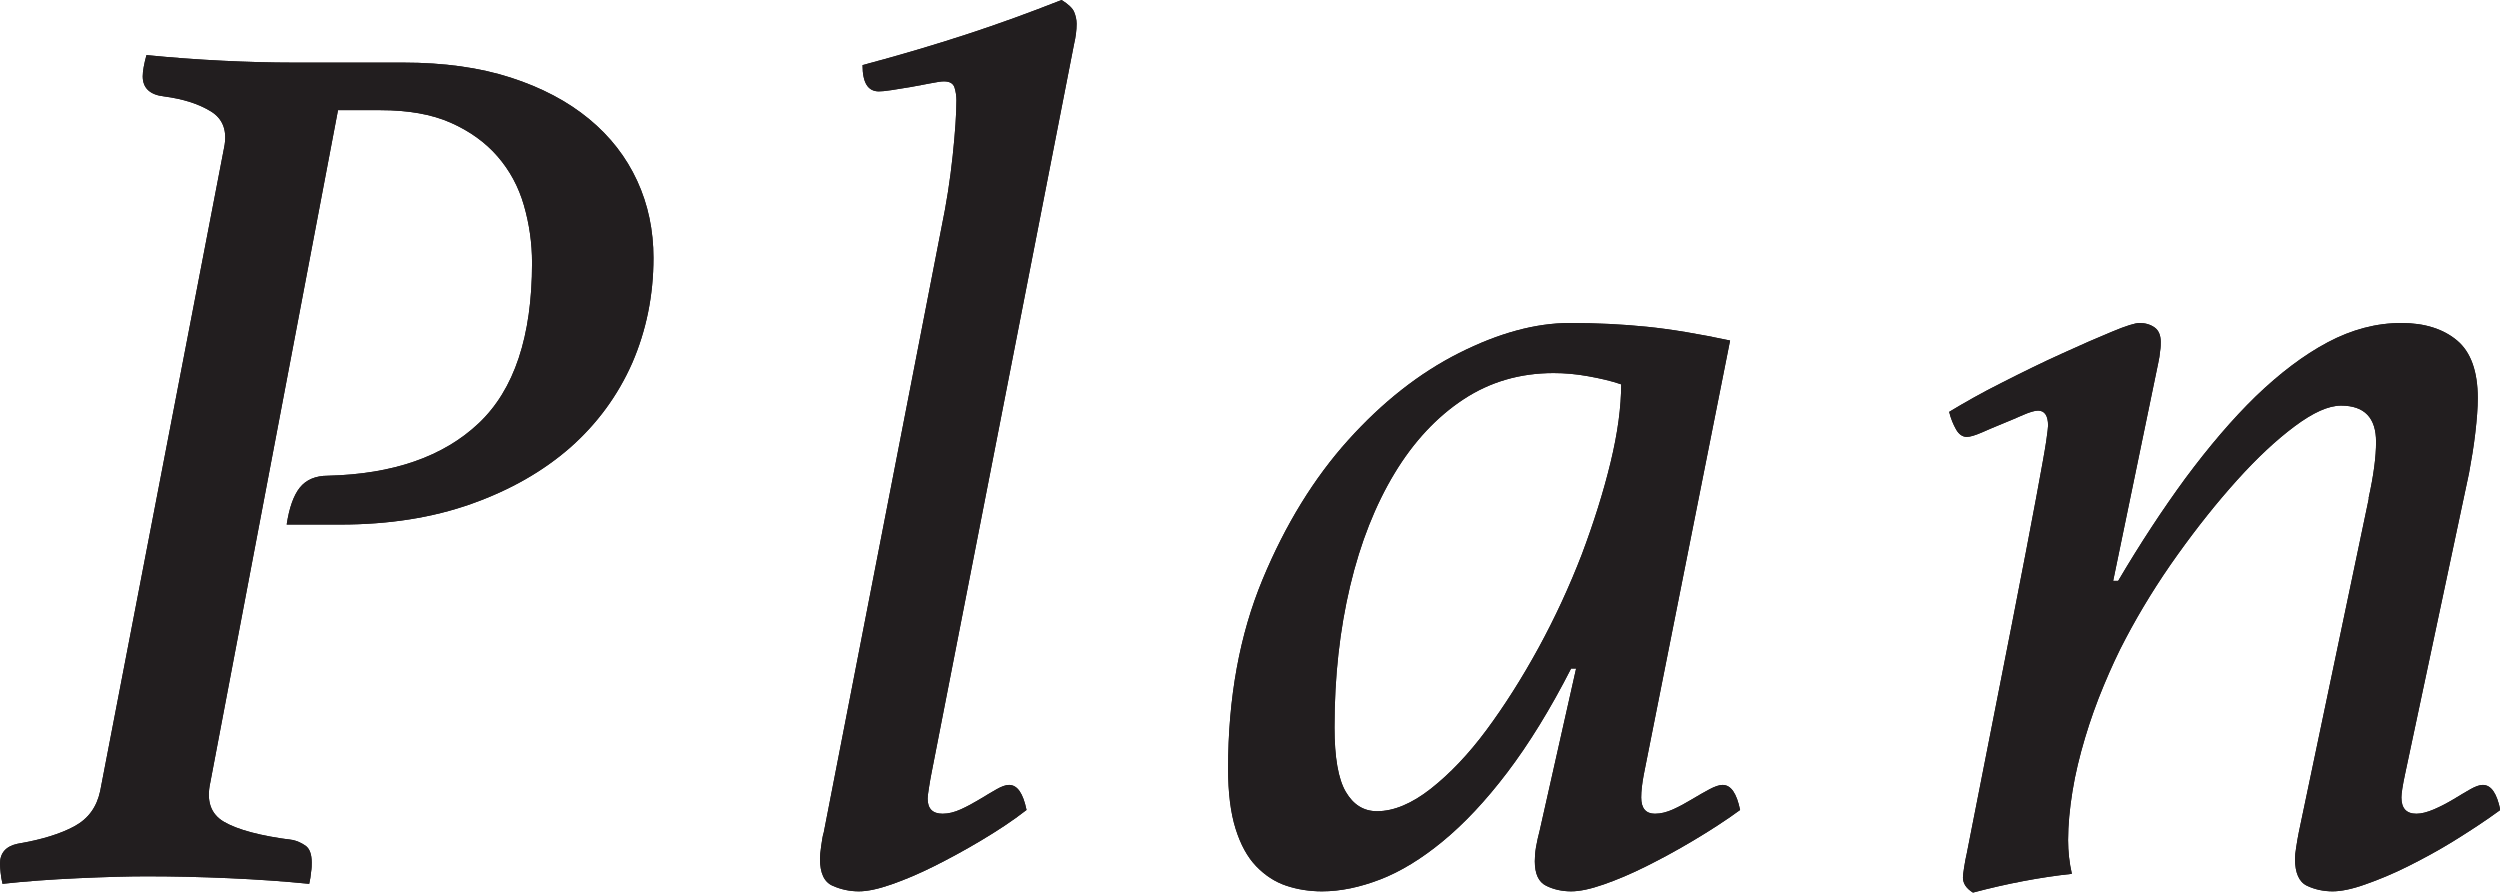 <?xml version="1.0" encoding="UTF-8"?><svg id="_レイヤー_2" xmlns="http://www.w3.org/2000/svg" viewBox="0 0 79.88 28.52"><defs><style>.cls-1{fill:#221e1f;stroke-width:0px;}</style></defs><g id="_コンテンツ帯"><path class="cls-1" d="M10.8,3.52l-4.08,21.48c-.13.59.01,1.01.44,1.26.43.25,1.16.45,2.2.58.13.03.27.09.4.18.13.09.2.27.2.54,0,.08,0,.18-.02.3-.01.12-.03.25-.06.38-.8-.08-1.65-.14-2.56-.18s-1.79-.06-2.64-.06c-.56,0-1.29.02-2.18.06s-1.7.1-2.42.18c-.03-.13-.05-.25-.06-.36-.01-.11-.02-.2-.02-.28,0-.35.19-.56.56-.64.77-.13,1.38-.32,1.82-.56.44-.24.71-.61.82-1.12L7.16,4.72c.11-.53-.03-.92-.42-1.16s-.89-.4-1.5-.48c-.45-.05-.68-.27-.68-.64,0-.16.04-.39.12-.68.8.08,1.61.14,2.42.18.81.04,1.57.06,2.26.06h3.52c1.31,0,2.45.16,3.44.48s1.82.76,2.5,1.32,1.19,1.22,1.54,1.98c.35.76.52,1.58.52,2.46,0,1.2-.23,2.32-.68,3.36-.46,1.04-1.12,1.94-1.98,2.7-.87.76-1.92,1.36-3.16,1.8-1.24.44-2.63.66-4.18.66h-1.72c.08-.53.22-.93.42-1.18.2-.25.5-.38.9-.38,2.08-.05,3.69-.61,4.82-1.68,1.13-1.07,1.7-2.77,1.7-5.12,0-.64-.09-1.25-.26-1.84-.17-.59-.45-1.11-.84-1.56-.39-.45-.89-.81-1.5-1.08-.61-.27-1.36-.4-2.24-.4h-1.36Z"/><path class="cls-1" d="M30.56,3.2c0-.13-.02-.27-.06-.4-.04-.13-.15-.2-.34-.2-.08,0-.22.02-.42.06-.2.04-.41.08-.64.12s-.43.07-.62.1c-.19.03-.32.04-.4.04-.35,0-.52-.28-.52-.84,1.2-.32,2.31-.65,3.32-.98,1.01-.33,2.03-.7,3.04-1.1.21.13.35.26.4.38.05.12.08.25.08.38,0,.21-.03.43-.08.64l-4.56,23.32c-.03.13-.05.29-.08.46-.03.17-.04.29-.04.34,0,.32.16.48.48.48.19,0,.38-.05.58-.14.2-.09.4-.2.6-.32.2-.12.38-.23.54-.32.16-.09.29-.14.4-.14.27,0,.45.27.56.8-.45.35-.94.67-1.46.98-.52.31-1.02.58-1.5.82s-.93.43-1.36.58c-.43.15-.77.22-1.04.22-.29,0-.57-.06-.84-.18-.27-.12-.4-.41-.4-.86,0-.08.01-.22.04-.42.03-.2.05-.34.08-.42l3.76-19.32c.16-.77.28-1.54.36-2.3s.12-1.35.12-1.78Z"/><path class="cls-1" d="M50.36,21.36h-.16c-.67,1.31-1.35,2.41-2.04,3.32-.69.91-1.38,1.64-2.06,2.2-.68.56-1.35.97-2,1.22-.65.25-1.27.38-1.86.38-.4,0-.78-.06-1.14-.18-.36-.12-.68-.33-.96-.62-.28-.29-.5-.69-.66-1.2-.16-.51-.24-1.15-.24-1.92,0-2.27.37-4.28,1.1-6.04.73-1.76,1.65-3.25,2.74-4.46,1.09-1.21,2.27-2.14,3.54-2.78,1.27-.64,2.45-.96,3.54-.96.85,0,1.67.04,2.46.12.79.08,1.67.23,2.66.44l-2.76,13.88c-.05.27-.08.51-.08.72,0,.35.15.52.44.52.19,0,.38-.05.58-.14.2-.09.4-.2.6-.32.2-.12.39-.23.56-.32.17-.09.31-.14.42-.14.27,0,.45.27.56.8-.48.35-.98.67-1.5.98-.52.31-1.02.58-1.5.82-.48.24-.93.43-1.36.58-.43.15-.77.22-1.04.22-.29,0-.56-.06-.8-.18-.24-.12-.36-.38-.36-.78,0-.13.01-.29.04-.46.03-.17.07-.35.12-.54l1.16-5.16ZM51.8,12.28c-.32-.11-.67-.19-1.06-.26-.39-.07-.75-.1-1.1-.1-1.07,0-2.03.28-2.88.84s-1.59,1.35-2.2,2.36c-.61,1.01-1.09,2.21-1.42,3.6-.33,1.39-.5,2.89-.5,4.52,0,.96.12,1.65.36,2.06.24.41.57.62,1,.62.53,0,1.11-.24,1.72-.72s1.21-1.11,1.78-1.88c.57-.77,1.13-1.65,1.66-2.62.53-.97.99-1.97,1.38-2.98.38-1.01.69-1.99.92-2.94.23-.95.34-1.78.34-2.5Z"/><path class="cls-1" d="M75.68,15.92c.16-.72.24-1.32.24-1.8,0-.77-.37-1.16-1.12-1.16-.4,0-.89.22-1.48.66-.59.44-1.2,1.01-1.84,1.72-.64.71-1.27,1.5-1.9,2.38-.63.88-1.18,1.77-1.66,2.68-.24.45-.47.95-.7,1.5-.23.55-.43,1.11-.6,1.68-.17.57-.31,1.14-.4,1.7-.09.56-.14,1.08-.14,1.56,0,.37.04.73.12,1.08-1.01.11-2.07.31-3.16.6-.21-.13-.32-.29-.32-.48,0-.05.01-.17.04-.34.03-.17.05-.31.08-.42.61-3.09,1.09-5.53,1.44-7.32.35-1.79.61-3.14.78-4.06.17-.92.28-1.52.32-1.8.04-.28.06-.45.06-.5,0-.32-.11-.48-.32-.48-.11,0-.27.05-.48.14-.21.09-.43.19-.66.28-.23.09-.45.19-.66.28-.21.09-.37.14-.48.14-.13,0-.25-.08-.34-.24s-.17-.35-.22-.56c.48-.29,1.04-.61,1.7-.94.65-.33,1.28-.64,1.9-.92.61-.28,1.14-.51,1.6-.7.45-.19.75-.28.88-.28.19,0,.35.05.48.14.13.09.2.25.2.46,0,.08,0,.18-.02.3-.01.12-.03.25-.06.38l-1.44,6.96h.16c.69-1.17,1.41-2.27,2.15-3.28.75-1.01,1.5-1.89,2.25-2.62.76-.73,1.52-1.31,2.29-1.72.77-.41,1.56-.62,2.36-.62.74,0,1.34.19,1.78.56.44.37.66.99.66,1.84,0,.32-.03.69-.08,1.12-.05.43-.12.85-.2,1.28l-2.04,9.6c-.08.37-.12.63-.12.76,0,.35.16.52.48.52.16,0,.35-.05.56-.14.21-.09.42-.2.62-.32.2-.12.38-.23.54-.32.16-.09.29-.14.4-.14.27,0,.45.27.56.8-.48.35-.97.67-1.47.98-.5.31-1,.58-1.48.82s-.94.43-1.37.58c-.42.15-.77.22-1.04.22-.29,0-.57-.06-.82-.18-.25-.12-.38-.41-.38-.86,0-.08.01-.21.04-.38.03-.17.05-.33.08-.46l2.24-10.68Z"/><path class="cls-1" d="M10.8,3.52l-4.08,21.48c-.13.59.01,1.01.44,1.26.43.25,1.16.45,2.2.58.13.03.27.09.4.18.13.09.2.27.2.54,0,.08,0,.18-.02.3-.01.12-.03.25-.06.38-.8-.08-1.65-.14-2.56-.18s-1.79-.06-2.64-.06c-.56,0-1.29.02-2.18.06s-1.7.1-2.42.18c-.03-.13-.05-.25-.06-.36-.01-.11-.02-.2-.02-.28,0-.35.19-.56.56-.64.77-.13,1.38-.32,1.82-.56.44-.24.71-.61.82-1.12L7.16,4.72c.11-.53-.03-.92-.42-1.16s-.89-.4-1.5-.48c-.45-.05-.68-.27-.68-.64,0-.16.04-.39.12-.68.8.08,1.61.14,2.42.18.81.04,1.57.06,2.26.06h3.52c1.31,0,2.45.16,3.44.48s1.82.76,2.5,1.32,1.19,1.22,1.54,1.98c.35.76.52,1.58.52,2.46,0,1.2-.23,2.32-.68,3.36-.46,1.04-1.12,1.94-1.98,2.7-.87.76-1.92,1.36-3.16,1.8-1.24.44-2.63.66-4.18.66h-1.72c.08-.53.22-.93.42-1.18.2-.25.5-.38.9-.38,2.08-.05,3.69-.61,4.82-1.68,1.13-1.07,1.7-2.77,1.7-5.12,0-.64-.09-1.25-.26-1.84-.17-.59-.45-1.11-.84-1.56-.39-.45-.89-.81-1.5-1.08-.61-.27-1.36-.4-2.24-.4h-1.36Z"/><path class="cls-1" d="M30.56,3.2c0-.13-.02-.27-.06-.4-.04-.13-.15-.2-.34-.2-.08,0-.22.02-.42.06-.2.04-.41.08-.64.12s-.43.07-.62.1c-.19.03-.32.04-.4.04-.35,0-.52-.28-.52-.84,1.2-.32,2.31-.65,3.32-.98,1.01-.33,2.03-.7,3.04-1.1.21.13.35.26.4.38.05.12.08.25.08.38,0,.21-.03.43-.08.64l-4.56,23.32c-.03.13-.05.29-.08.46-.03.17-.04.29-.04.34,0,.32.16.48.48.48.19,0,.38-.05.58-.14.2-.09.4-.2.6-.32.2-.12.38-.23.54-.32.16-.09.29-.14.4-.14.27,0,.45.27.56.8-.45.35-.94.67-1.46.98-.52.31-1.02.58-1.5.82s-.93.43-1.36.58c-.43.15-.77.22-1.04.22-.29,0-.57-.06-.84-.18-.27-.12-.4-.41-.4-.86,0-.08.01-.22.04-.42.03-.2.05-.34.08-.42l3.76-19.32c.16-.77.28-1.54.36-2.3s.12-1.35.12-1.78Z"/><path class="cls-1" d="M50.36,21.36h-.16c-.67,1.31-1.35,2.41-2.04,3.32-.69.91-1.38,1.64-2.06,2.2-.68.56-1.35.97-2,1.22-.65.25-1.27.38-1.86.38-.4,0-.78-.06-1.14-.18-.36-.12-.68-.33-.96-.62-.28-.29-.5-.69-.66-1.2-.16-.51-.24-1.15-.24-1.92,0-2.27.37-4.28,1.1-6.04.73-1.76,1.65-3.25,2.74-4.46,1.09-1.21,2.27-2.14,3.54-2.78,1.27-.64,2.45-.96,3.54-.96.85,0,1.67.04,2.46.12.79.08,1.67.23,2.66.44l-2.76,13.88c-.05.27-.08.51-.08.72,0,.35.15.52.44.52.19,0,.38-.05.58-.14.2-.09.4-.2.6-.32.2-.12.39-.23.56-.32.17-.09.31-.14.42-.14.27,0,.45.27.56.8-.48.35-.98.67-1.5.98-.52.31-1.02.58-1.5.82-.48.24-.93.43-1.36.58-.43.15-.77.22-1.04.22-.29,0-.56-.06-.8-.18-.24-.12-.36-.38-.36-.78,0-.13.01-.29.04-.46.03-.17.07-.35.12-.54l1.16-5.16ZM51.8,12.28c-.32-.11-.67-.19-1.06-.26-.39-.07-.75-.1-1.1-.1-1.07,0-2.03.28-2.88.84s-1.59,1.35-2.2,2.36c-.61,1.01-1.09,2.21-1.42,3.6-.33,1.39-.5,2.89-.5,4.52,0,.96.12,1.65.36,2.06.24.41.57.62,1,.62.53,0,1.11-.24,1.72-.72s1.21-1.11,1.78-1.88c.57-.77,1.13-1.65,1.66-2.62.53-.97.99-1.97,1.38-2.98.38-1.01.69-1.99.92-2.94.23-.95.34-1.78.34-2.5Z"/><path class="cls-1" d="M75.68,15.92c.16-.72.24-1.32.24-1.8,0-.77-.37-1.16-1.12-1.16-.4,0-.89.22-1.48.66-.59.44-1.2,1.01-1.84,1.72-.64.71-1.27,1.5-1.9,2.38-.63.88-1.18,1.77-1.66,2.68-.24.45-.47.95-.7,1.5-.23.55-.43,1.11-.6,1.68-.17.57-.31,1.14-.4,1.7-.09.56-.14,1.08-.14,1.56,0,.37.04.73.12,1.08-1.01.11-2.07.31-3.16.6-.21-.13-.32-.29-.32-.48,0-.05.01-.17.04-.34.03-.17.05-.31.08-.42.61-3.09,1.09-5.53,1.44-7.32.35-1.79.61-3.14.78-4.06.17-.92.28-1.52.32-1.8.04-.28.06-.45.06-.5,0-.32-.11-.48-.32-.48-.11,0-.27.05-.48.14-.21.09-.43.19-.66.28-.23.09-.45.19-.66.28-.21.09-.37.14-.48.14-.13,0-.25-.08-.34-.24s-.17-.35-.22-.56c.48-.29,1.04-.61,1.7-.94.65-.33,1.28-.64,1.9-.92.61-.28,1.14-.51,1.6-.7.45-.19.75-.28.88-.28.19,0,.35.05.48.14.13.09.2.25.2.46,0,.08,0,.18-.02.3-.01.12-.03.25-.06.38l-1.44,6.96h.16c.69-1.17,1.41-2.27,2.15-3.28.75-1.01,1.5-1.89,2.25-2.62.76-.73,1.52-1.31,2.29-1.72.77-.41,1.56-.62,2.36-.62.74,0,1.34.19,1.78.56.44.37.66.99.66,1.84,0,.32-.03.69-.08,1.12-.05.43-.12.85-.2,1.28l-2.04,9.6c-.08.37-.12.63-.12.76,0,.35.16.52.48.52.16,0,.35-.05.56-.14.21-.09.42-.2.62-.32.2-.12.38-.23.54-.32.16-.09.29-.14.4-.14.27,0,.45.27.56.8-.48.35-.97.67-1.47.98-.5.31-1,.58-1.48.82s-.94.43-1.37.58c-.42.15-.77.22-1.04.22-.29,0-.57-.06-.82-.18-.25-.12-.38-.41-.38-.86,0-.08.01-.21.04-.38.03-.17.05-.33.08-.46l2.24-10.68Z"/></g></svg>